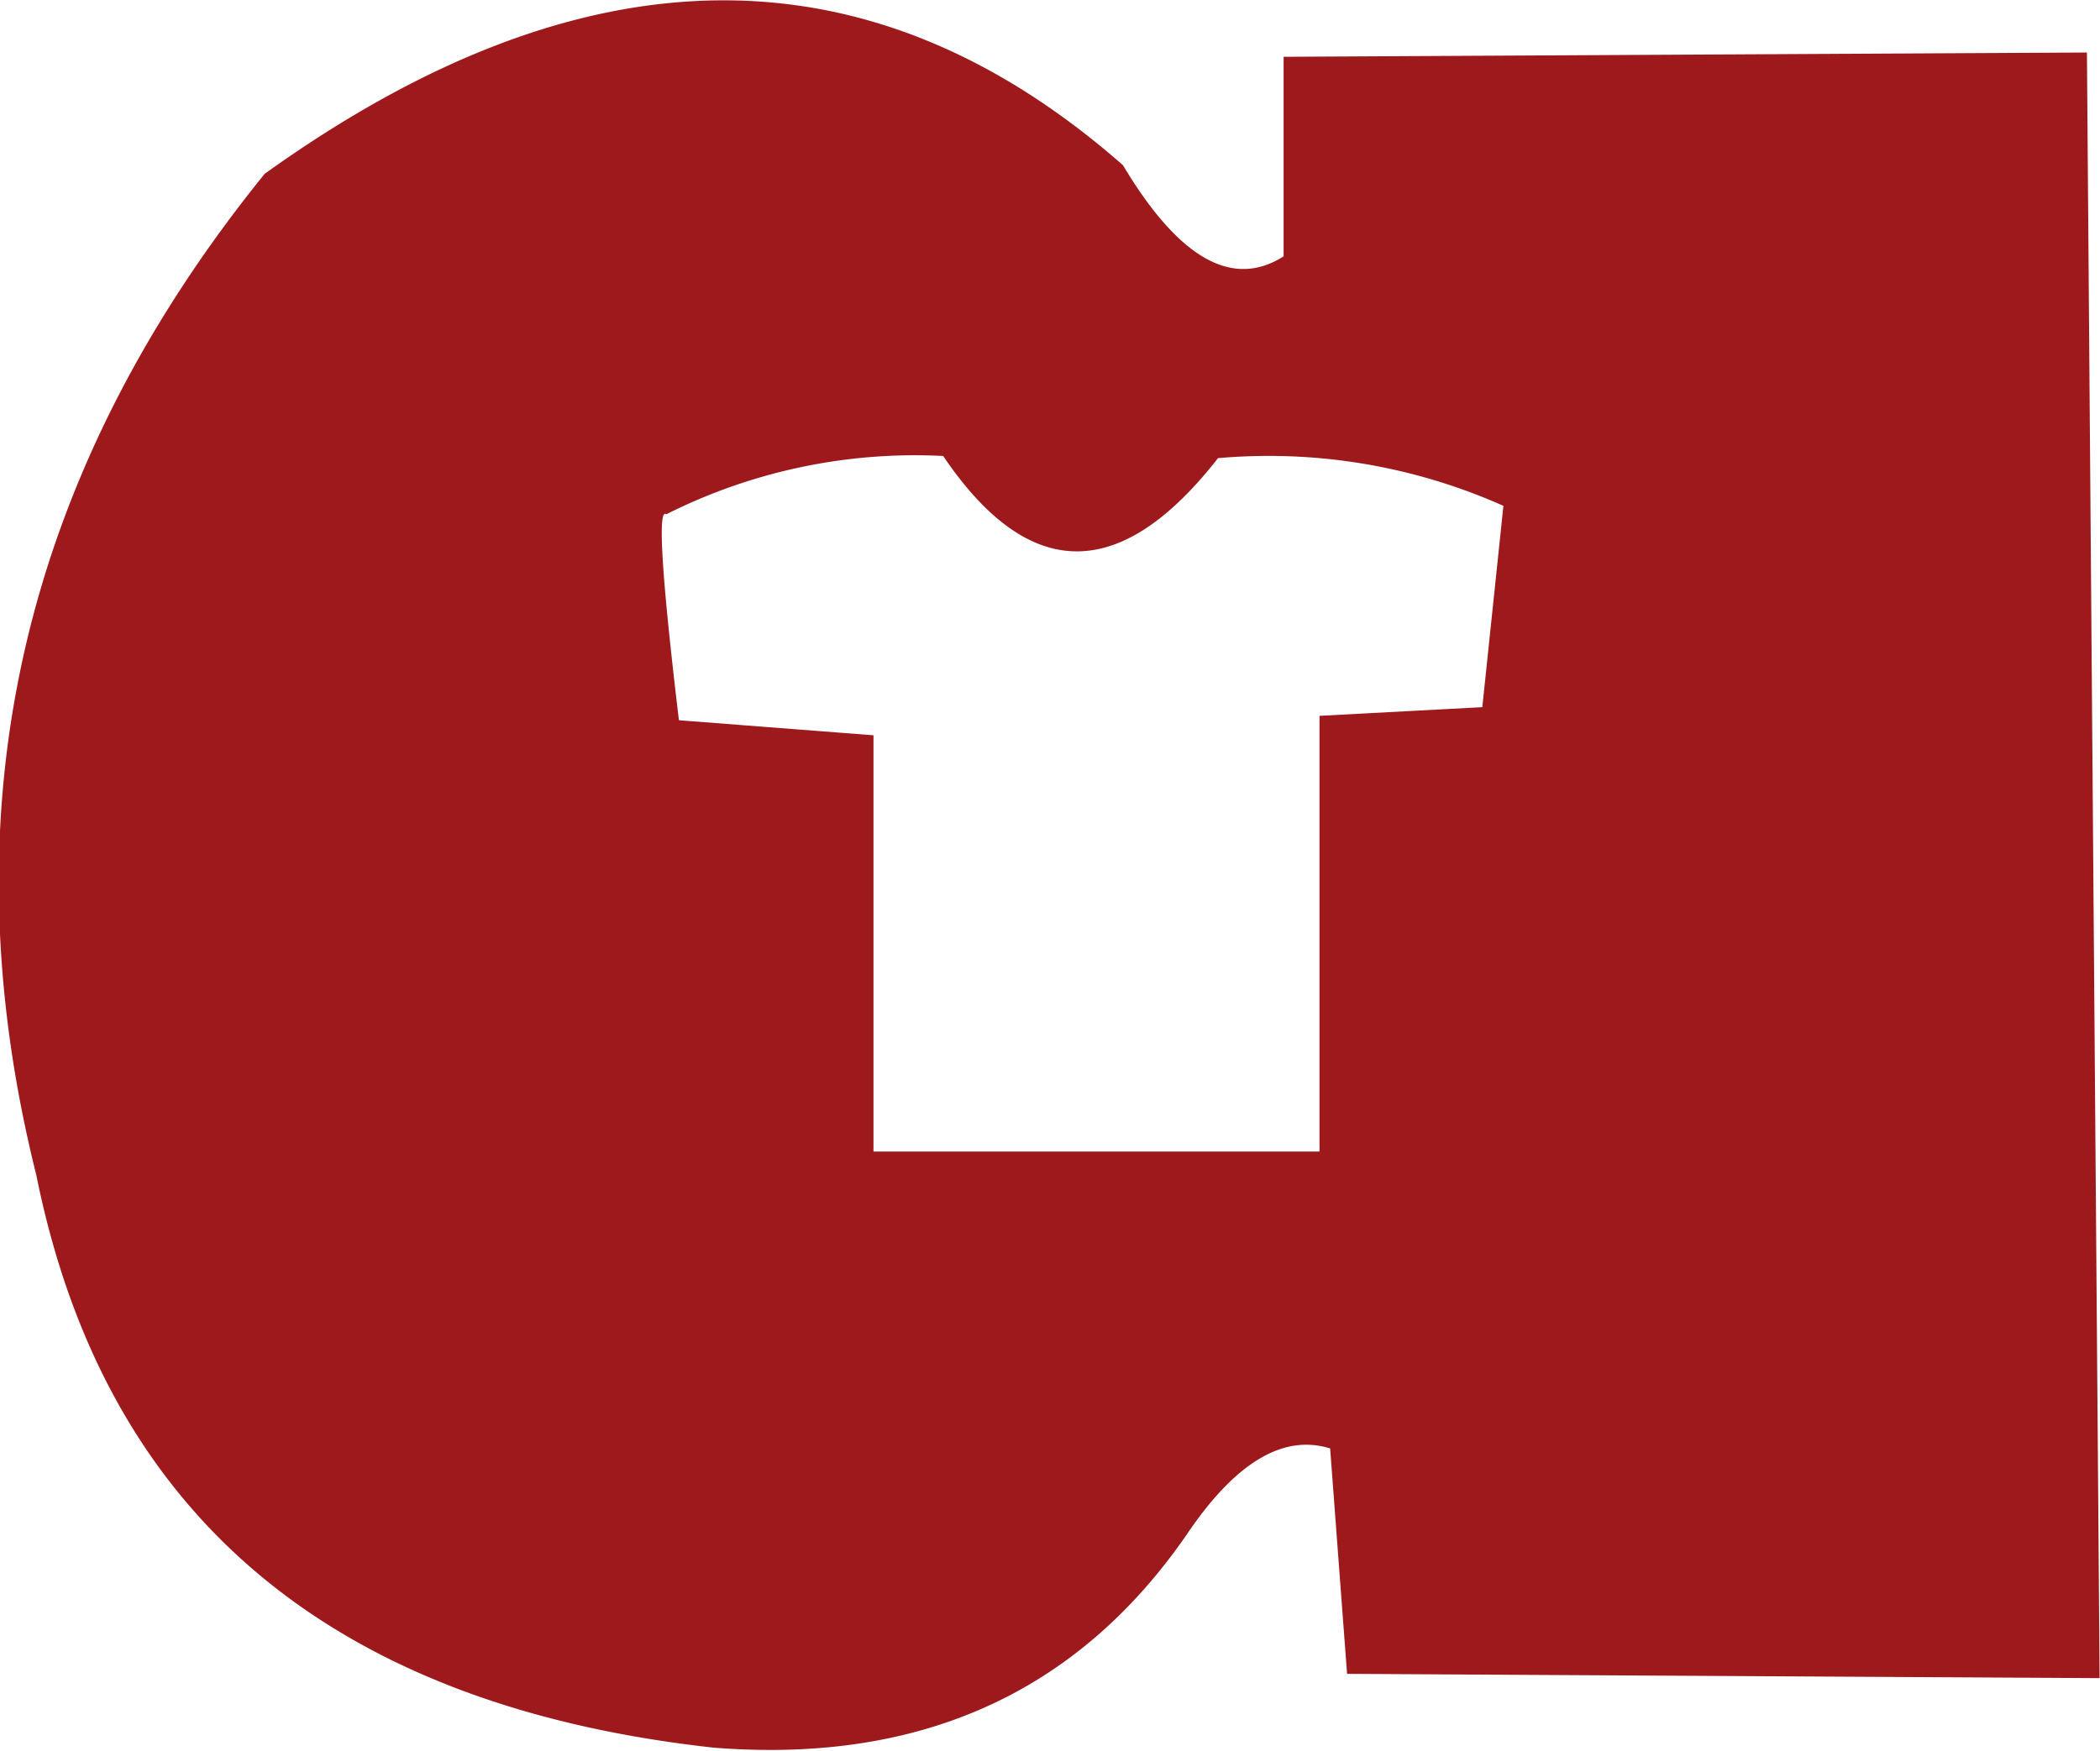 <svg xmlns="http://www.w3.org/2000/svg" width="53.969" height="45" viewBox="0 0 53.969 45">
  <path fill="#9e191b" fill-rule="evenodd" d="M32.988 1.46v5.129q-1.974 1.258-4.129-2.343-9.779-8.585-22.058.223-9.4 11.621-5.867 25.74Q3.569 43.284 18.32 44.922q7.95.641 12.17-5.464 1.879-2.791 3.694-2.225l.435 5.794 19.34.11-.326-41.787zm5.107 16.718l-4.184.223v11.2H22.448v-10.7l-5-.387q-.666-5.567-.326-5.293a14.219 14.219 0 017.117-1.5q3.3 4.876 7.063.056a14.8 14.8 0 017.335 1.226z" data-name="logo ardecos"/>
</svg>
